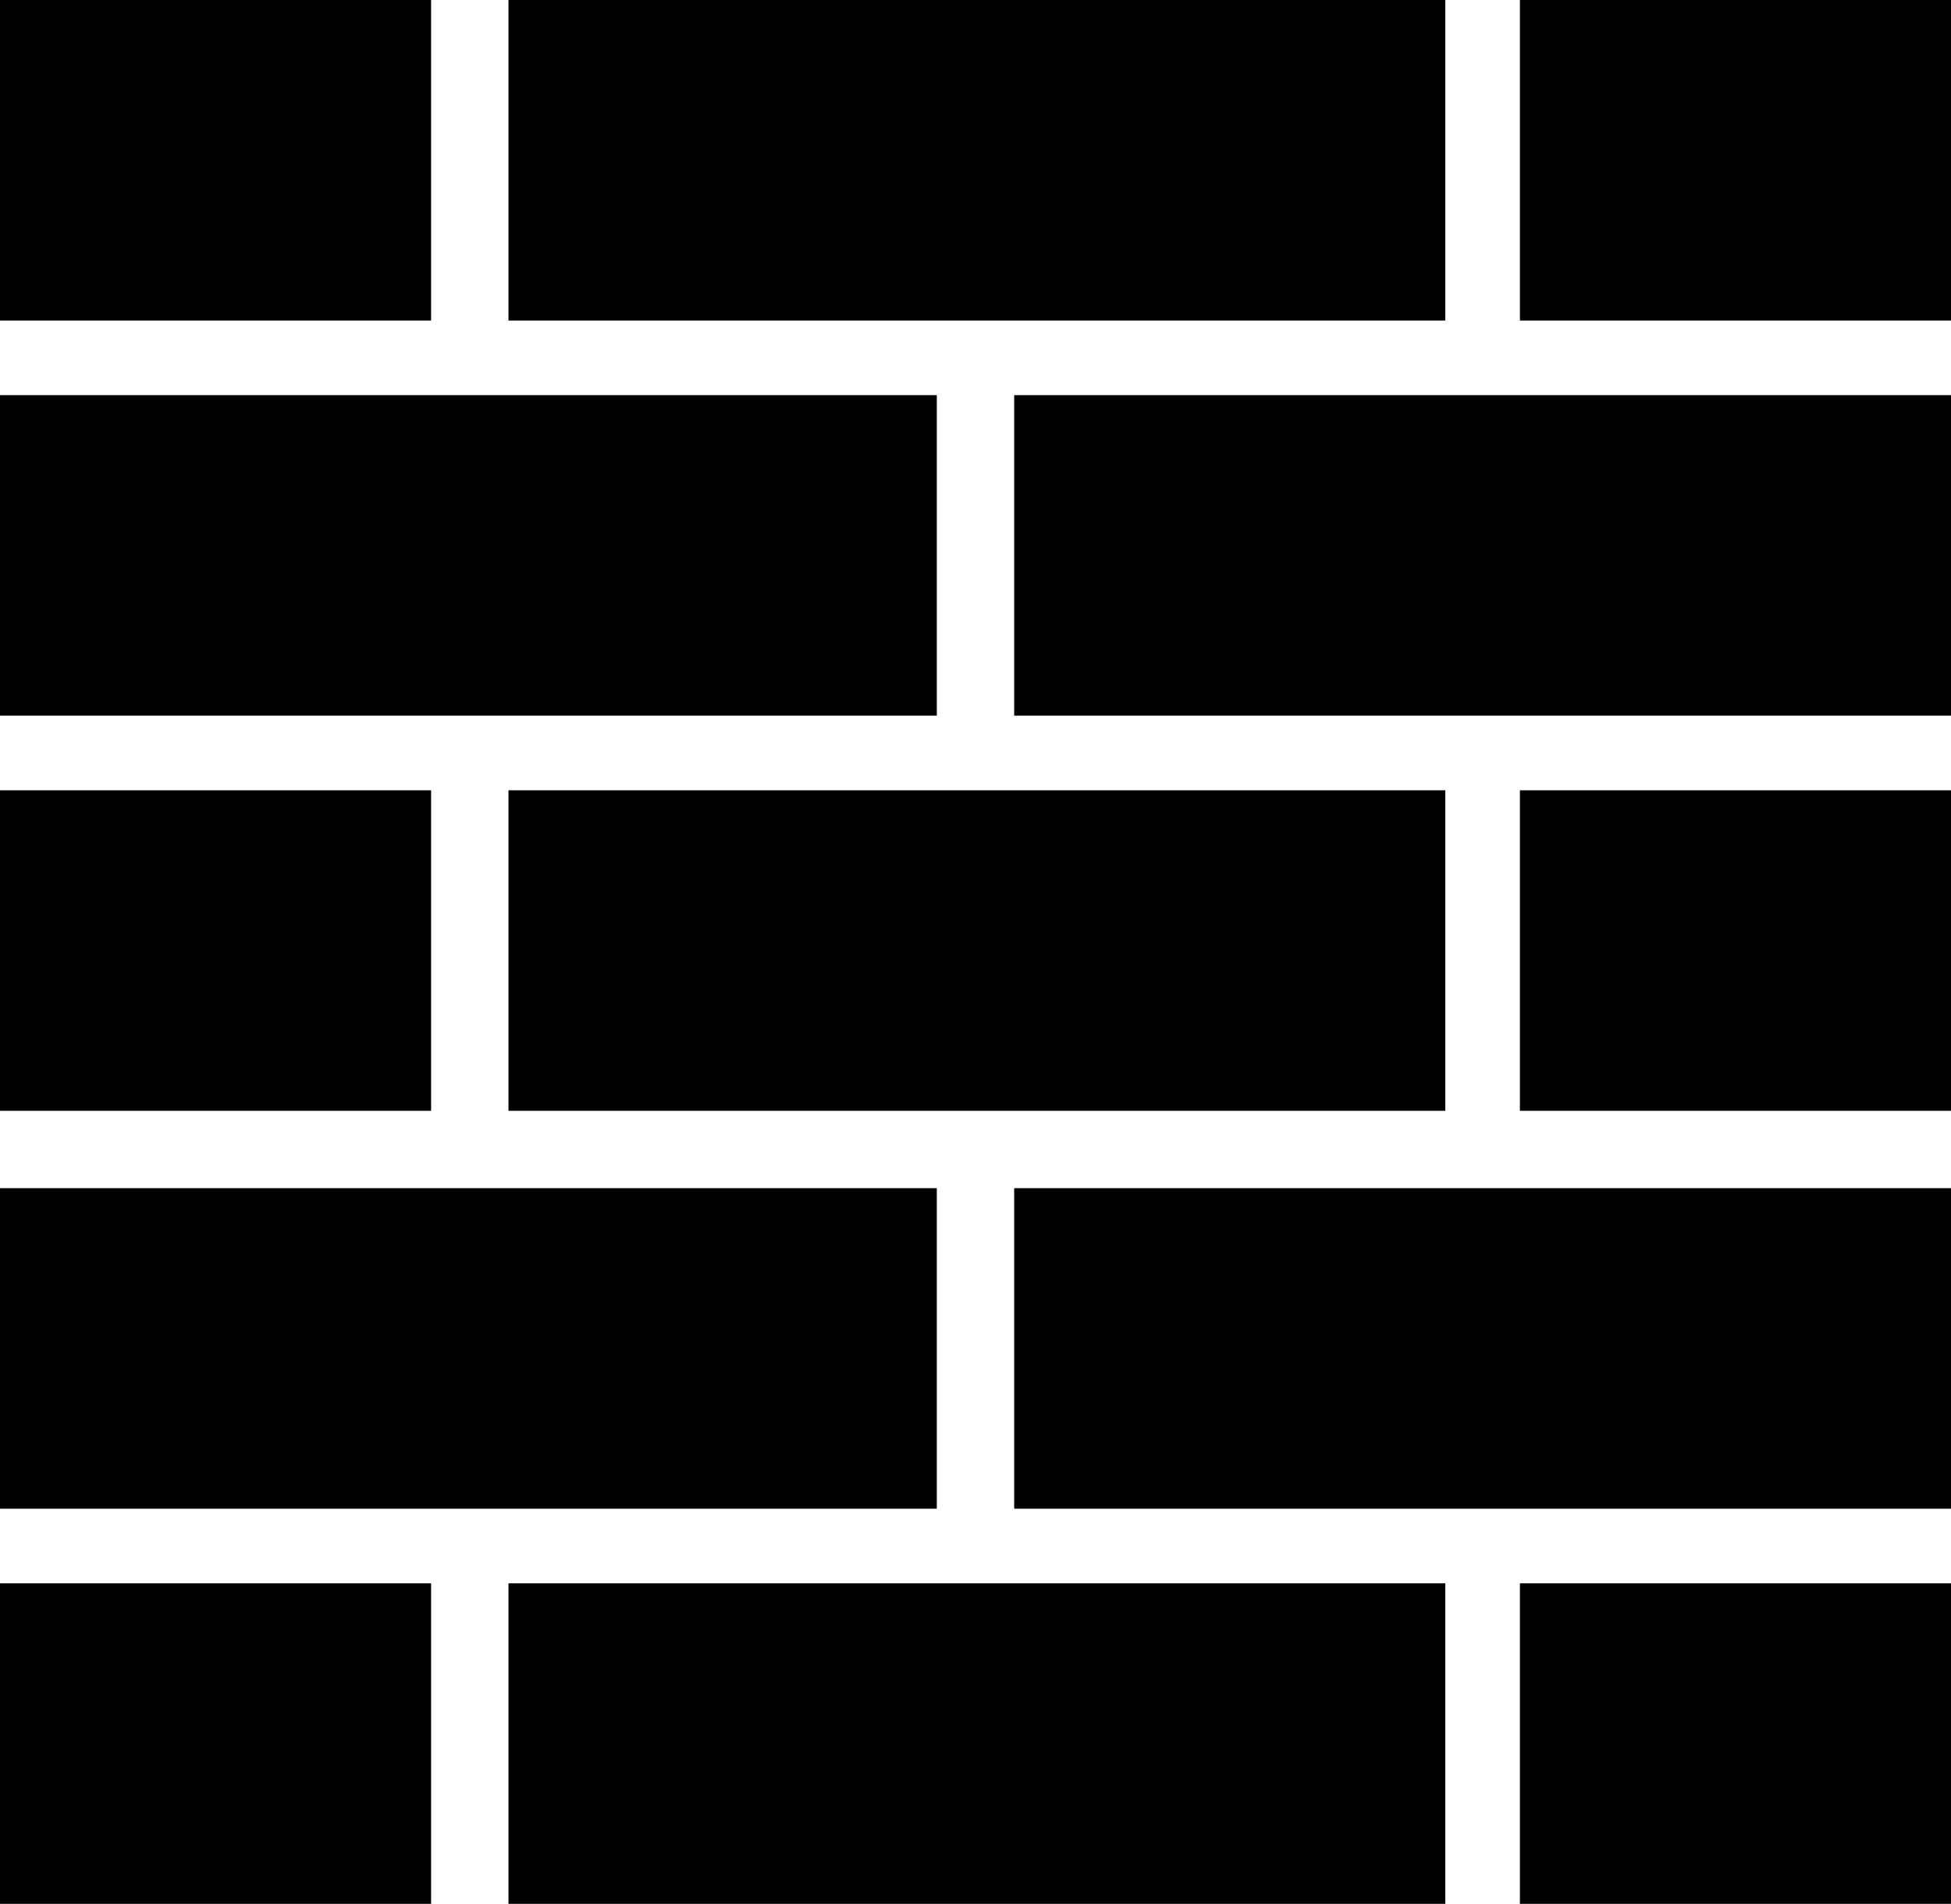 <?xml version="1.0" encoding="utf-8"?>
<!-- Generator: Adobe Illustrator 19.2.1, SVG Export Plug-In . SVG Version: 6.00 Build 0)  -->
<!DOCTYPE svg PUBLIC "-//W3C//DTD SVG 1.1//EN" "http://www.w3.org/Graphics/SVG/1.1/DTD/svg11.dtd">
<svg version="1.1" id="Layer_1" xmlns="http://www.w3.org/2000/svg" xmlns:xlink="http://www.w3.org/1999/xlink" x="0px" y="0px"
	 viewBox="0 0 70.6 68.9" style="enable-background:new 0 0 70.6 68.9;" xml:space="preserve">
<g>
	<rect x="36.7" y="14.3" width="33.9" height="11.6"/>
	<rect y="14.3" width="33.9" height="11.6"/>
	<rect width="15.6" height="11.6"/>
	<rect x="18.4" width="33.9" height="11.6"/>
	<rect x="55" width="15.6" height="11.6"/>
	<rect y="28.6" width="15.6" height="11.6"/>
	<rect x="18.4" y="28.6" width="33.9" height="11.6"/>
	<rect x="55" y="28.6" width="15.6" height="11.6"/>
	<rect x="36.7" y="43" width="33.9" height="11.6"/>
	<rect y="43" width="33.9" height="11.6"/>
	<rect y="57.3" width="15.6" height="11.6"/>
	<rect x="18.4" y="57.3" width="33.9" height="11.6"/>
	<rect x="55" y="57.3" width="15.6" height="11.6"/>
</g>
</svg>
